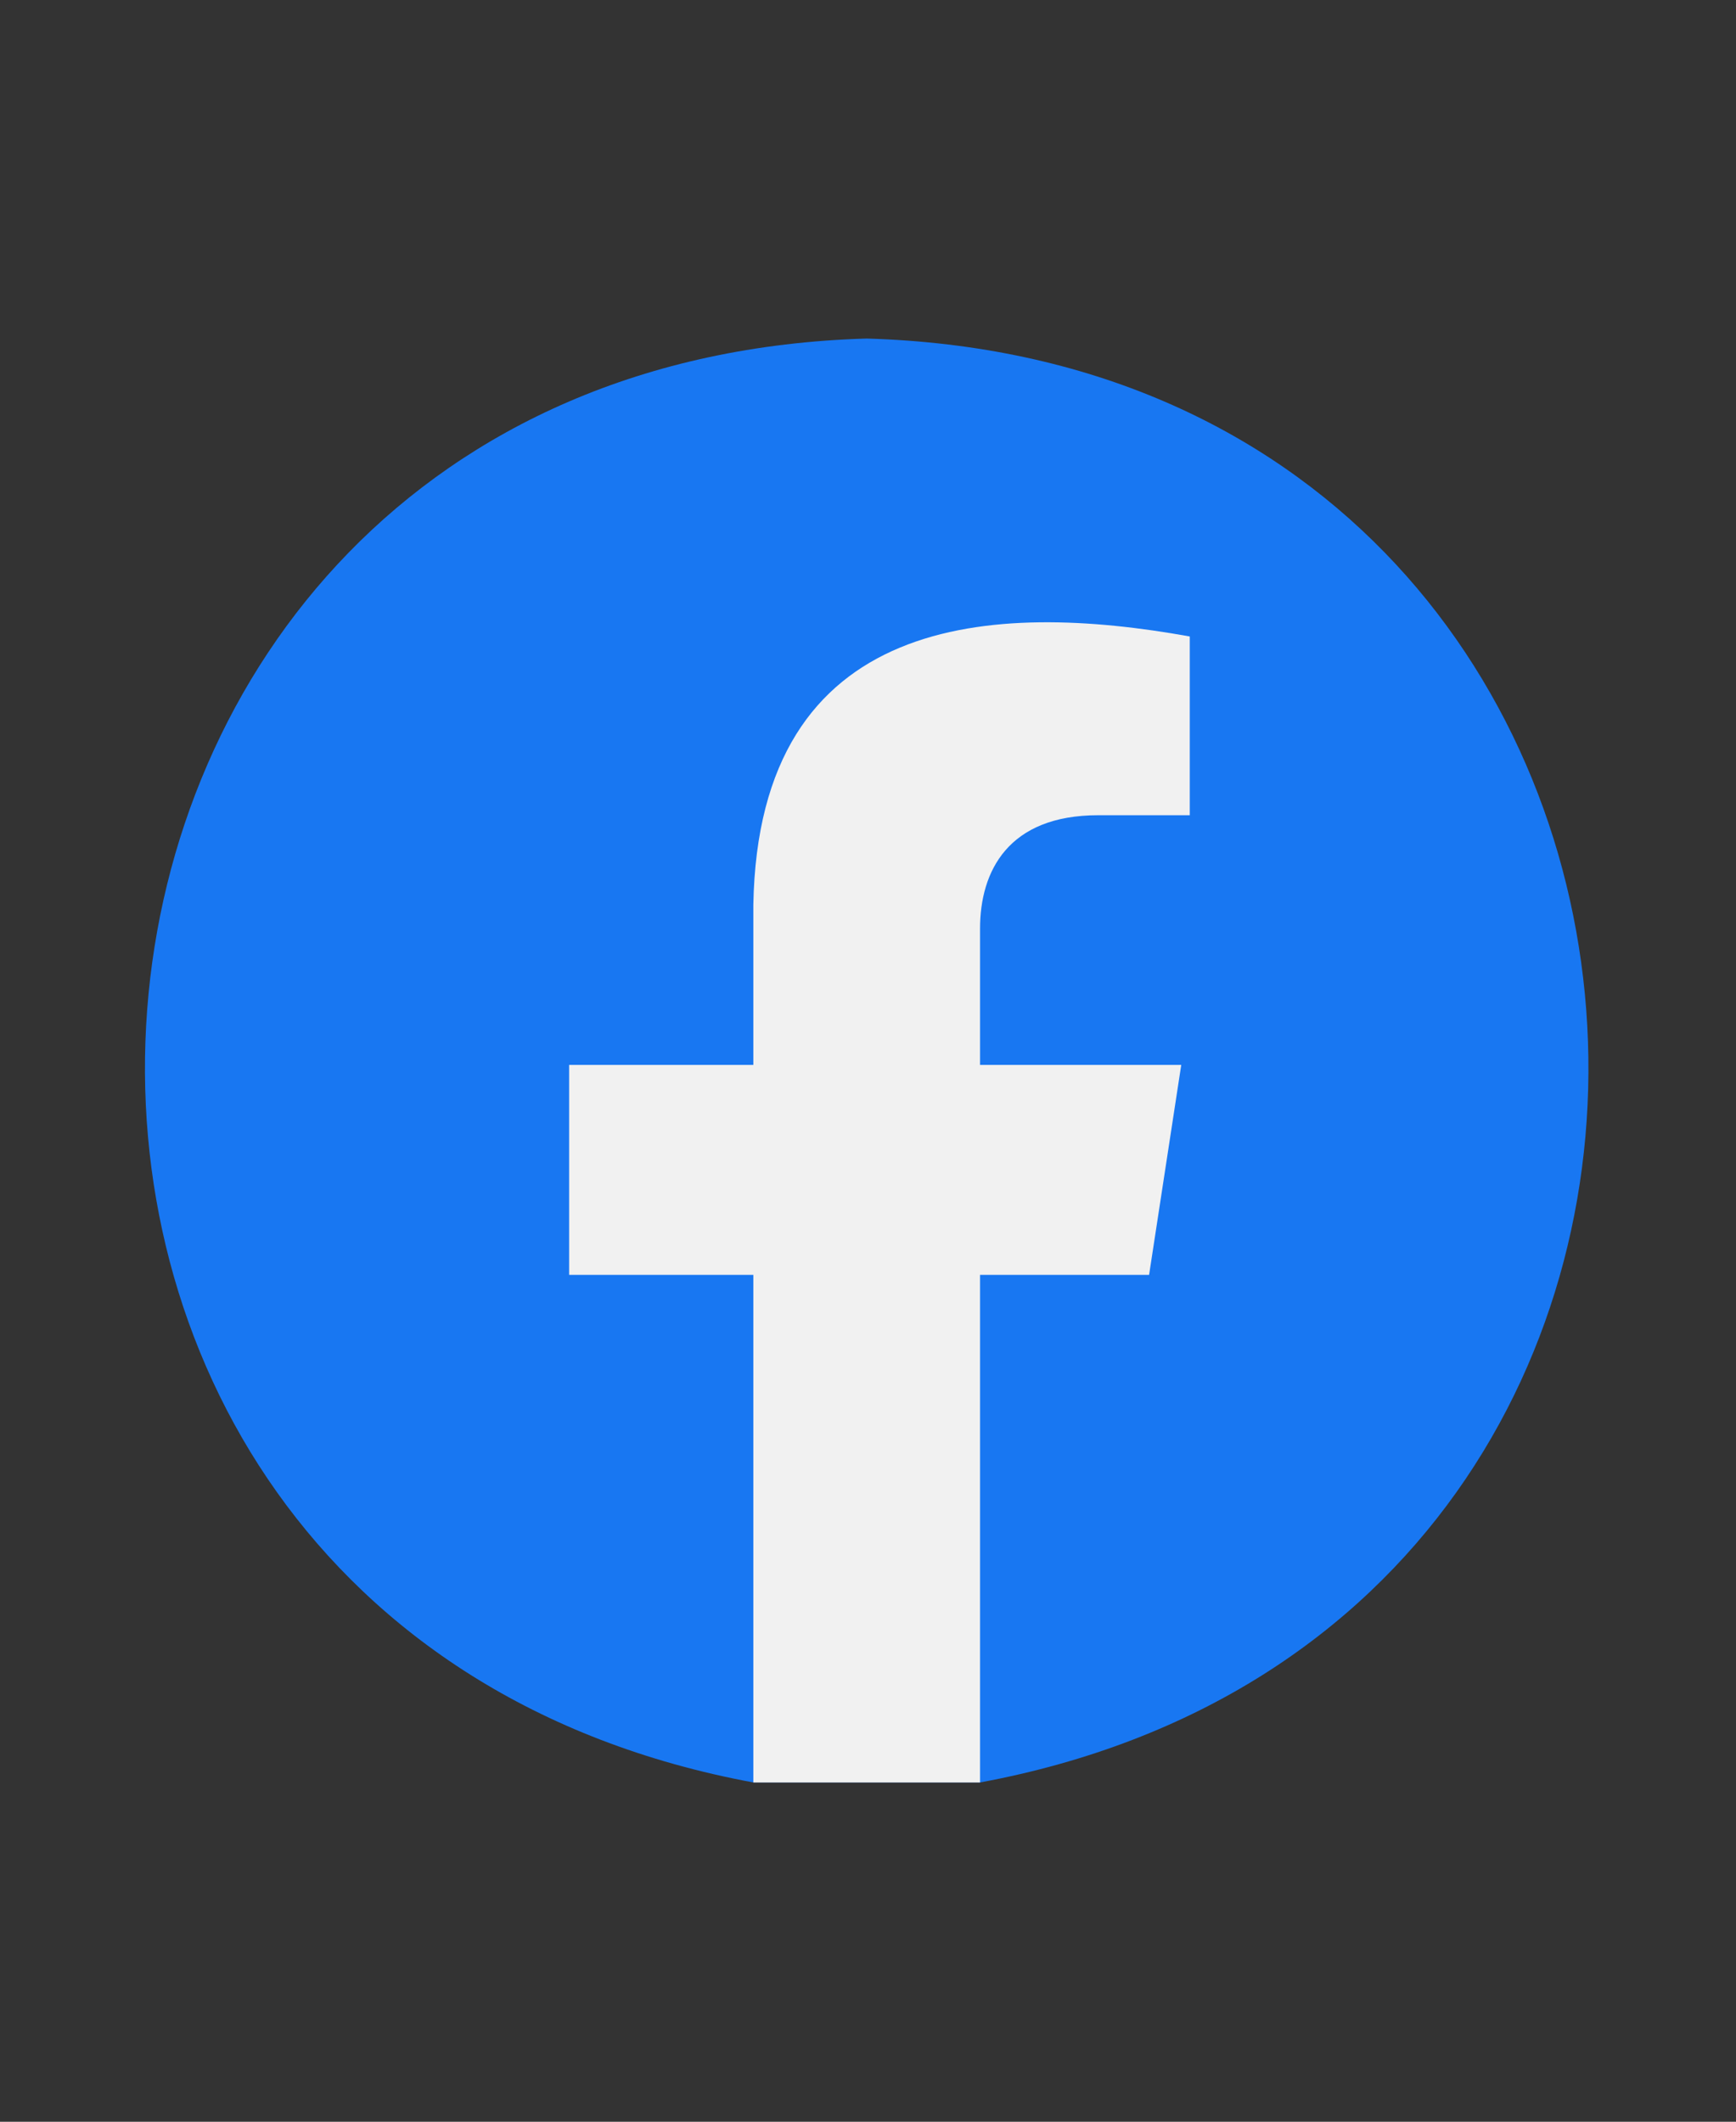 <svg xmlns="http://www.w3.org/2000/svg" xmlns:xlink="http://www.w3.org/1999/xlink" width="622" zoomAndPan="magnify" viewBox="0 0 466.5 570" height="760" preserveAspectRatio="xMidYMid meet" version="1.0"><rect x="0" y="0" width="466.5" height="570" fill="#333333" stroke="none"/><path fill="#1877f2" d="M 232.898 90.949 C -7.562 97.992 -32.086 435.414 202.438 478.848 L 263.359 478.848 C 497.938 435.375 473.309 97.969 232.898 90.949 Z M 232.898 90.949 " fill-opacity="1" fill-rule="nonzero"/><path fill="#f1f1f1" d="M 263.359 342.488 L 308.785 342.488 L 317.426 286.082 L 263.359 286.082 L 263.359 249.477 C 263.359 234.047 270.914 219.004 295.129 219.004 L 319.715 219.004 C 319.715 219.004 319.715 170.984 319.715 170.984 C 267.066 161.5 203.816 164.387 202.438 243.09 L 202.438 286.082 L 152.938 286.082 L 152.938 342.488 L 202.438 342.488 C 202.438 342.488 202.438 478.844 202.438 478.848 L 263.359 478.848 Z M 263.359 342.488 " fill-opacity="1" fill-rule="nonzero"/></svg>